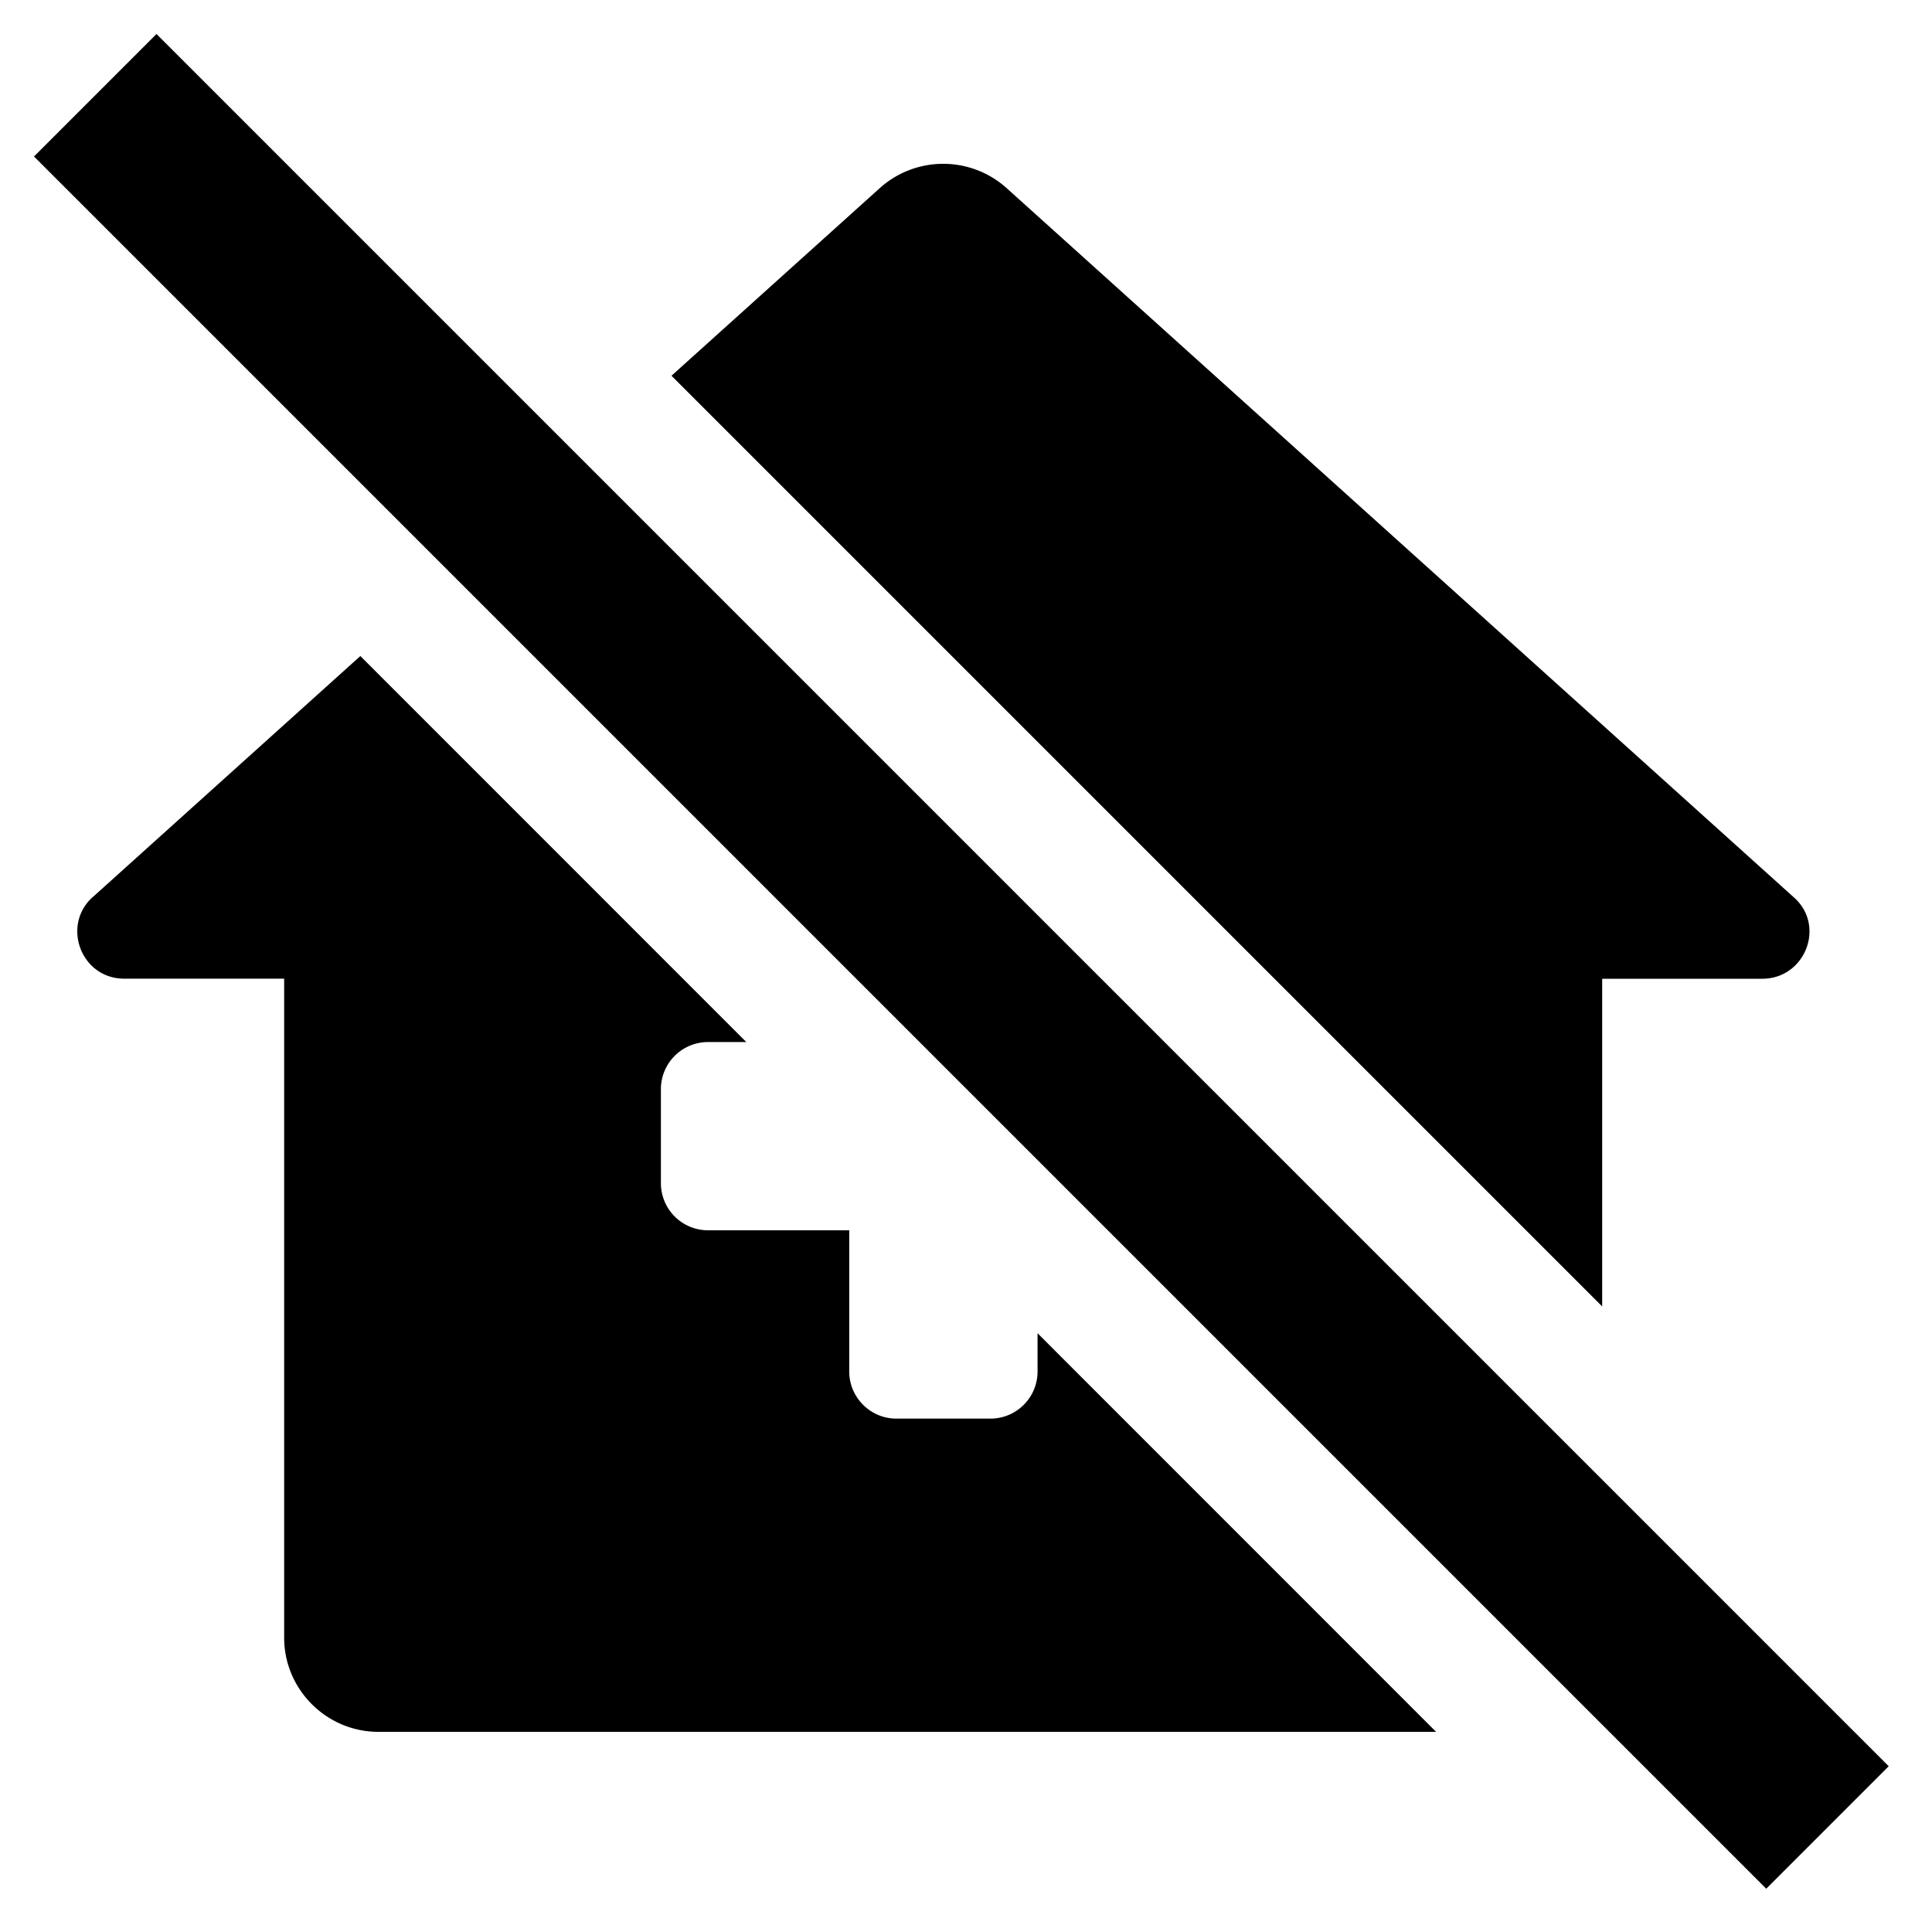 <svg width="25" height="25" xmlns="http://www.w3.org/2000/svg"><path fill-rule="evenodd" clip-rule="evenodd" d="M.44 2.025L22.855 24.44l1.585-1.585L2.025.44.44 2.025zm20.292 14.88v-4.24h2.071c.56 0 .828-.695.402-1.06L13.021 2.43a1.228 1.228 0 00-1.632 0l-2.7 2.432 12.043 12.043zm-19.528-5.3l3.459-3.116 4.994 4.995h-.495a.61.61 0 00-.61.609v1.218a.61.61 0 00.61.609h1.827v1.827c0 .335.274.61.61.61h1.218a.61.61 0 00.609-.61v-.495l5.157 5.158H4.896c-.67 0-1.219-.548-1.219-1.218v-8.528h-2.07c-.56 0-.817-.694-.403-1.06z"/></svg>
